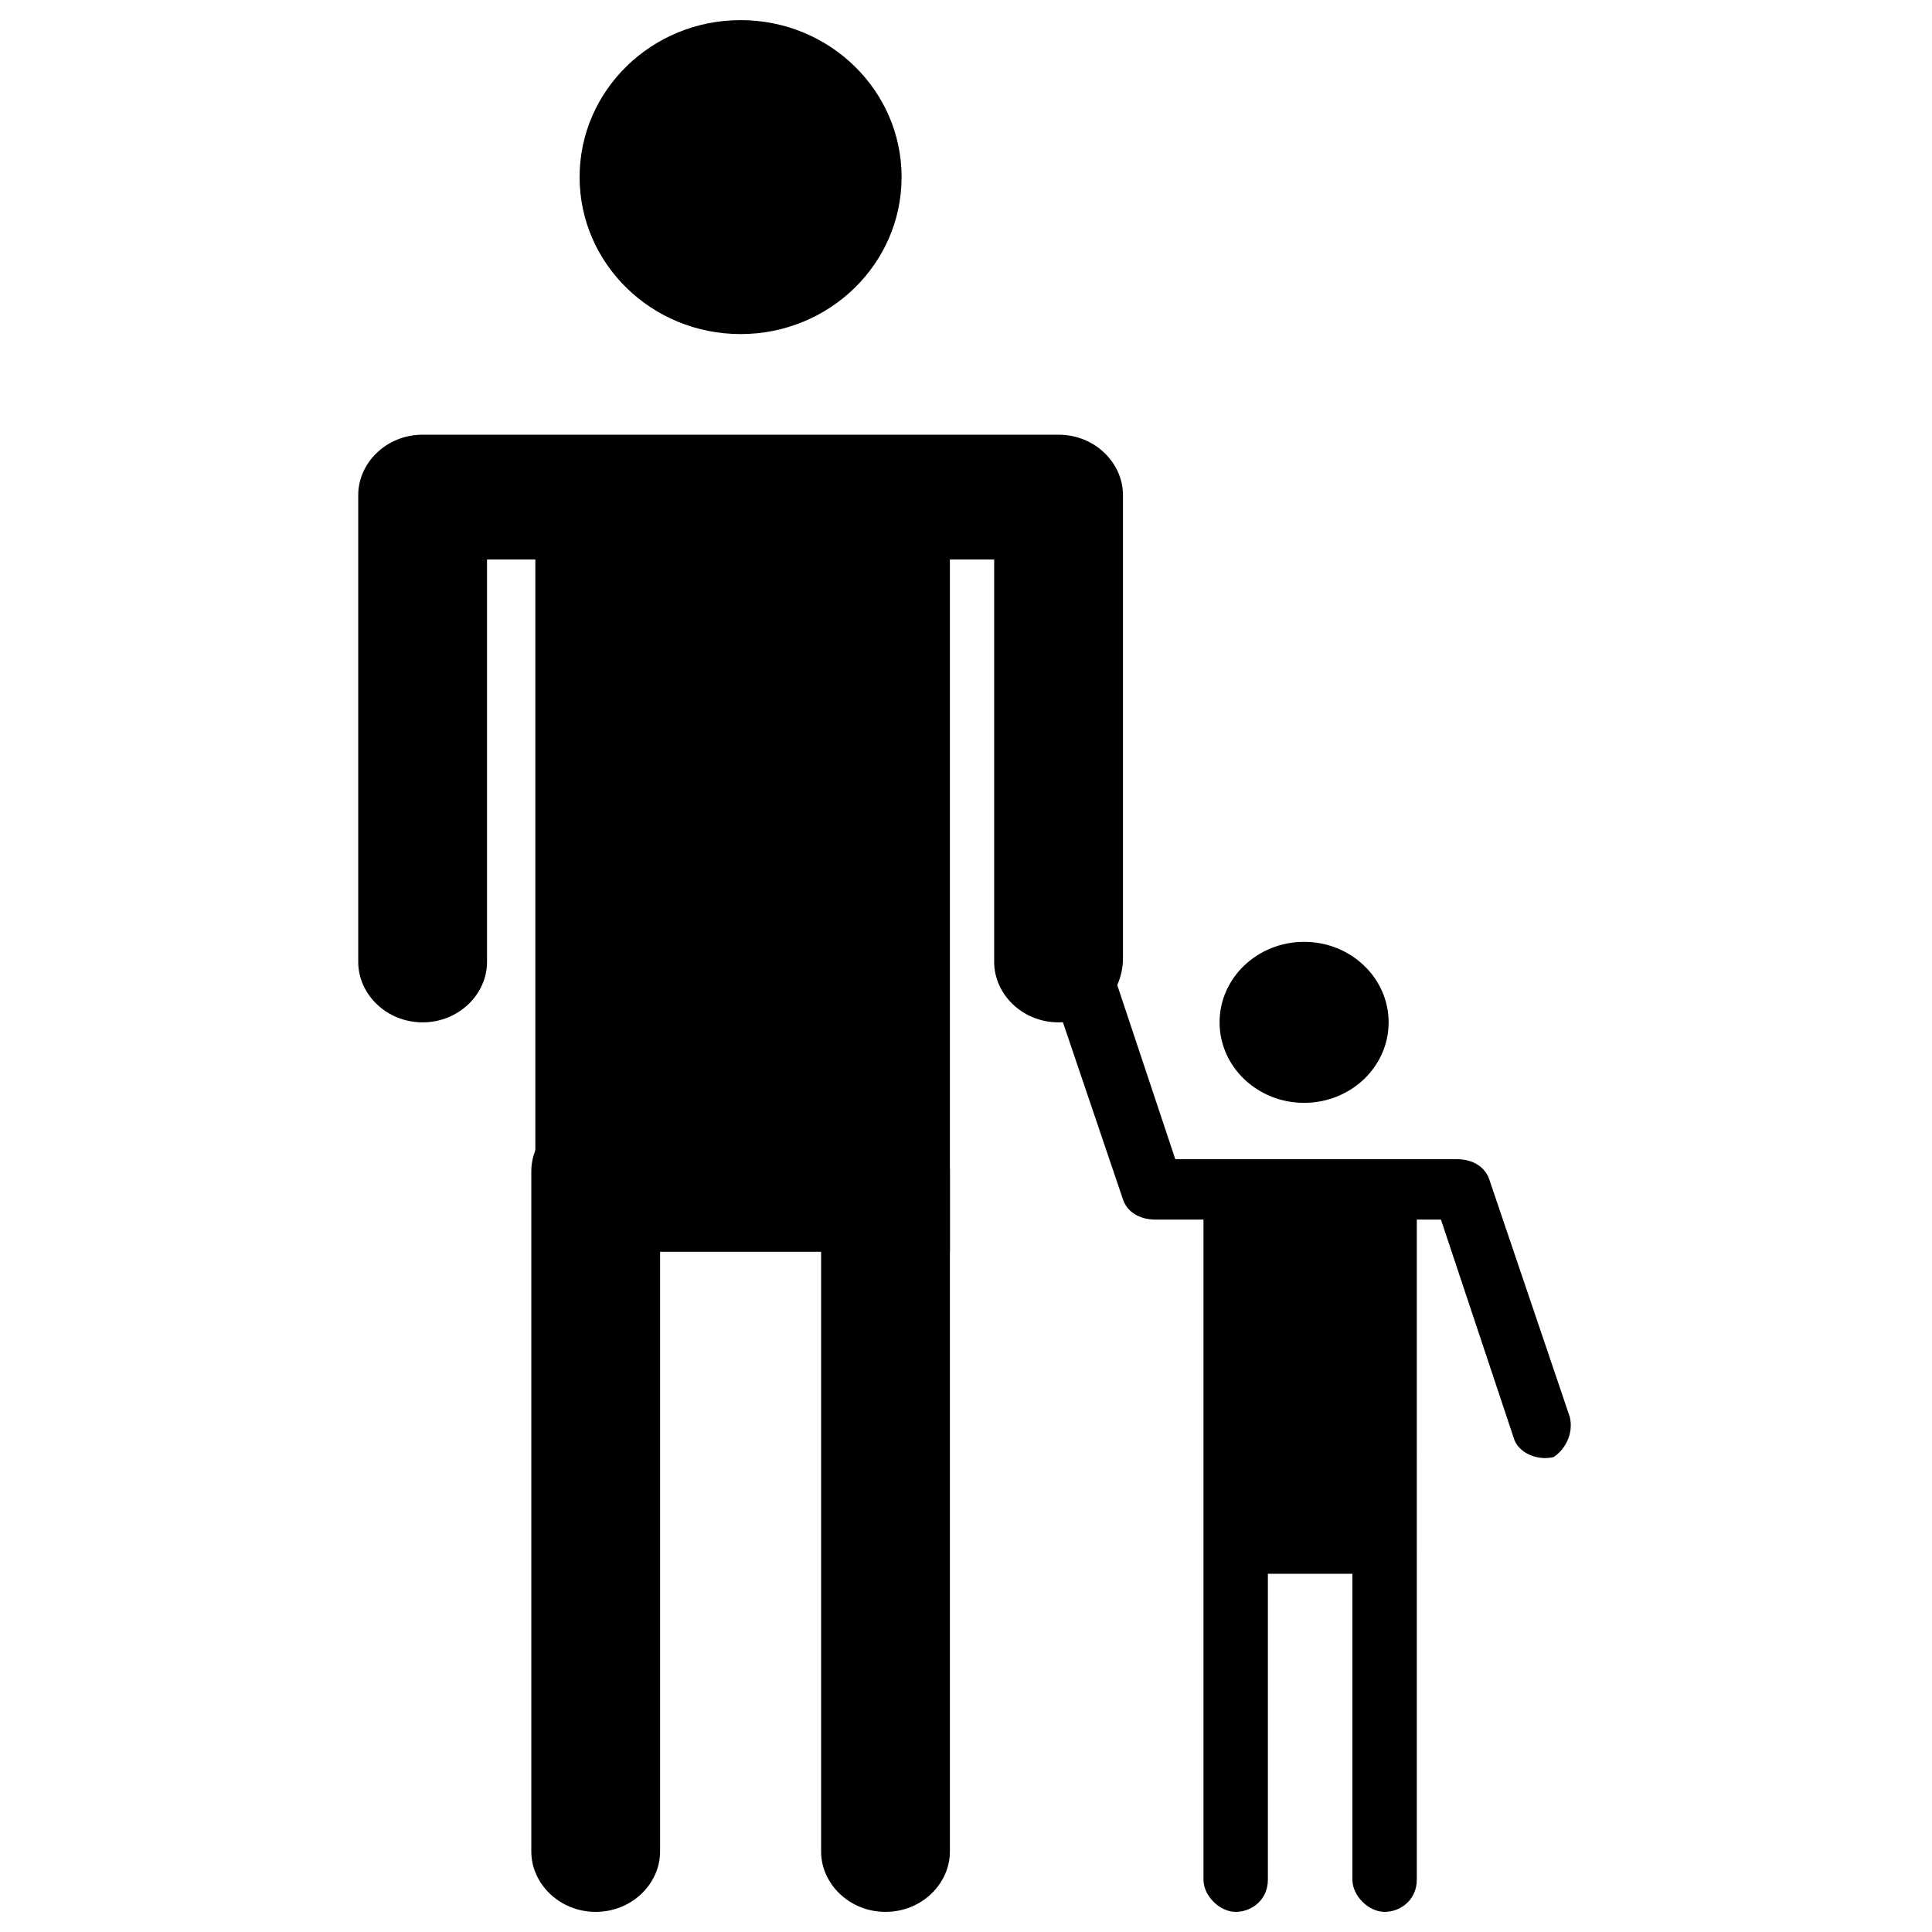 <svg viewBox="0 0 48 48" xml:space="preserve" xmlns="http://www.w3.org/2000/svg" fill="currentColor"><g><path d="M26.3 25.4c-.9 0-1.6-.7-1.6-1.5v-10H12.1v10c0 .8-.7 1.5-1.6 1.5-.9 0-1.6-.7-1.6-1.5V12.3c0-.8.7-1.5 1.6-1.5h15.8c.9 0 1.6.7 1.6 1.5v11.5c0 .9-.7 1.6-1.6 1.6z"/><path d="M13.3 12.3h10.3v18.8H13.3z"/><path d="M22 47.5c-.9 0-1.6-.7-1.6-1.5V29.1c0-.8.7-1.5 1.6-1.5.9 0 1.6.7 1.6 1.5V46c0 .8-.7 1.5-1.6 1.5zm-7.2 0c-.9 0-1.6-.7-1.6-1.5V29.1c0-.8.7-1.5 1.6-1.5.9 0 1.6.7 1.6 1.5V46c0 .8-.7 1.5-1.6 1.5z"/><ellipse cx="18.4" cy="4.4" rx="4" ry="3.9"/><ellipse cx="32.4" cy="25.4" rx="2.1" ry="2"/><path d="m39 35.2-2-5.9c-.1-.3-.4-.5-.8-.5h-7l-1.8-5.4c-.1-.4-.6-.6-1-.5-.4.1-.7.6-.5 1l2 5.9c.1.3.4.5.8.5h1.2v16.4c0 .4.4.8.8.8s.8-.3.8-.8v-7.6h2.1v7.6c0 .4.4.8.8.8s.8-.3.8-.8V30.3h.6l1.8 5.4c.1.4.6.6 1 .5.3-.2.5-.6.4-1z"/></g></svg>